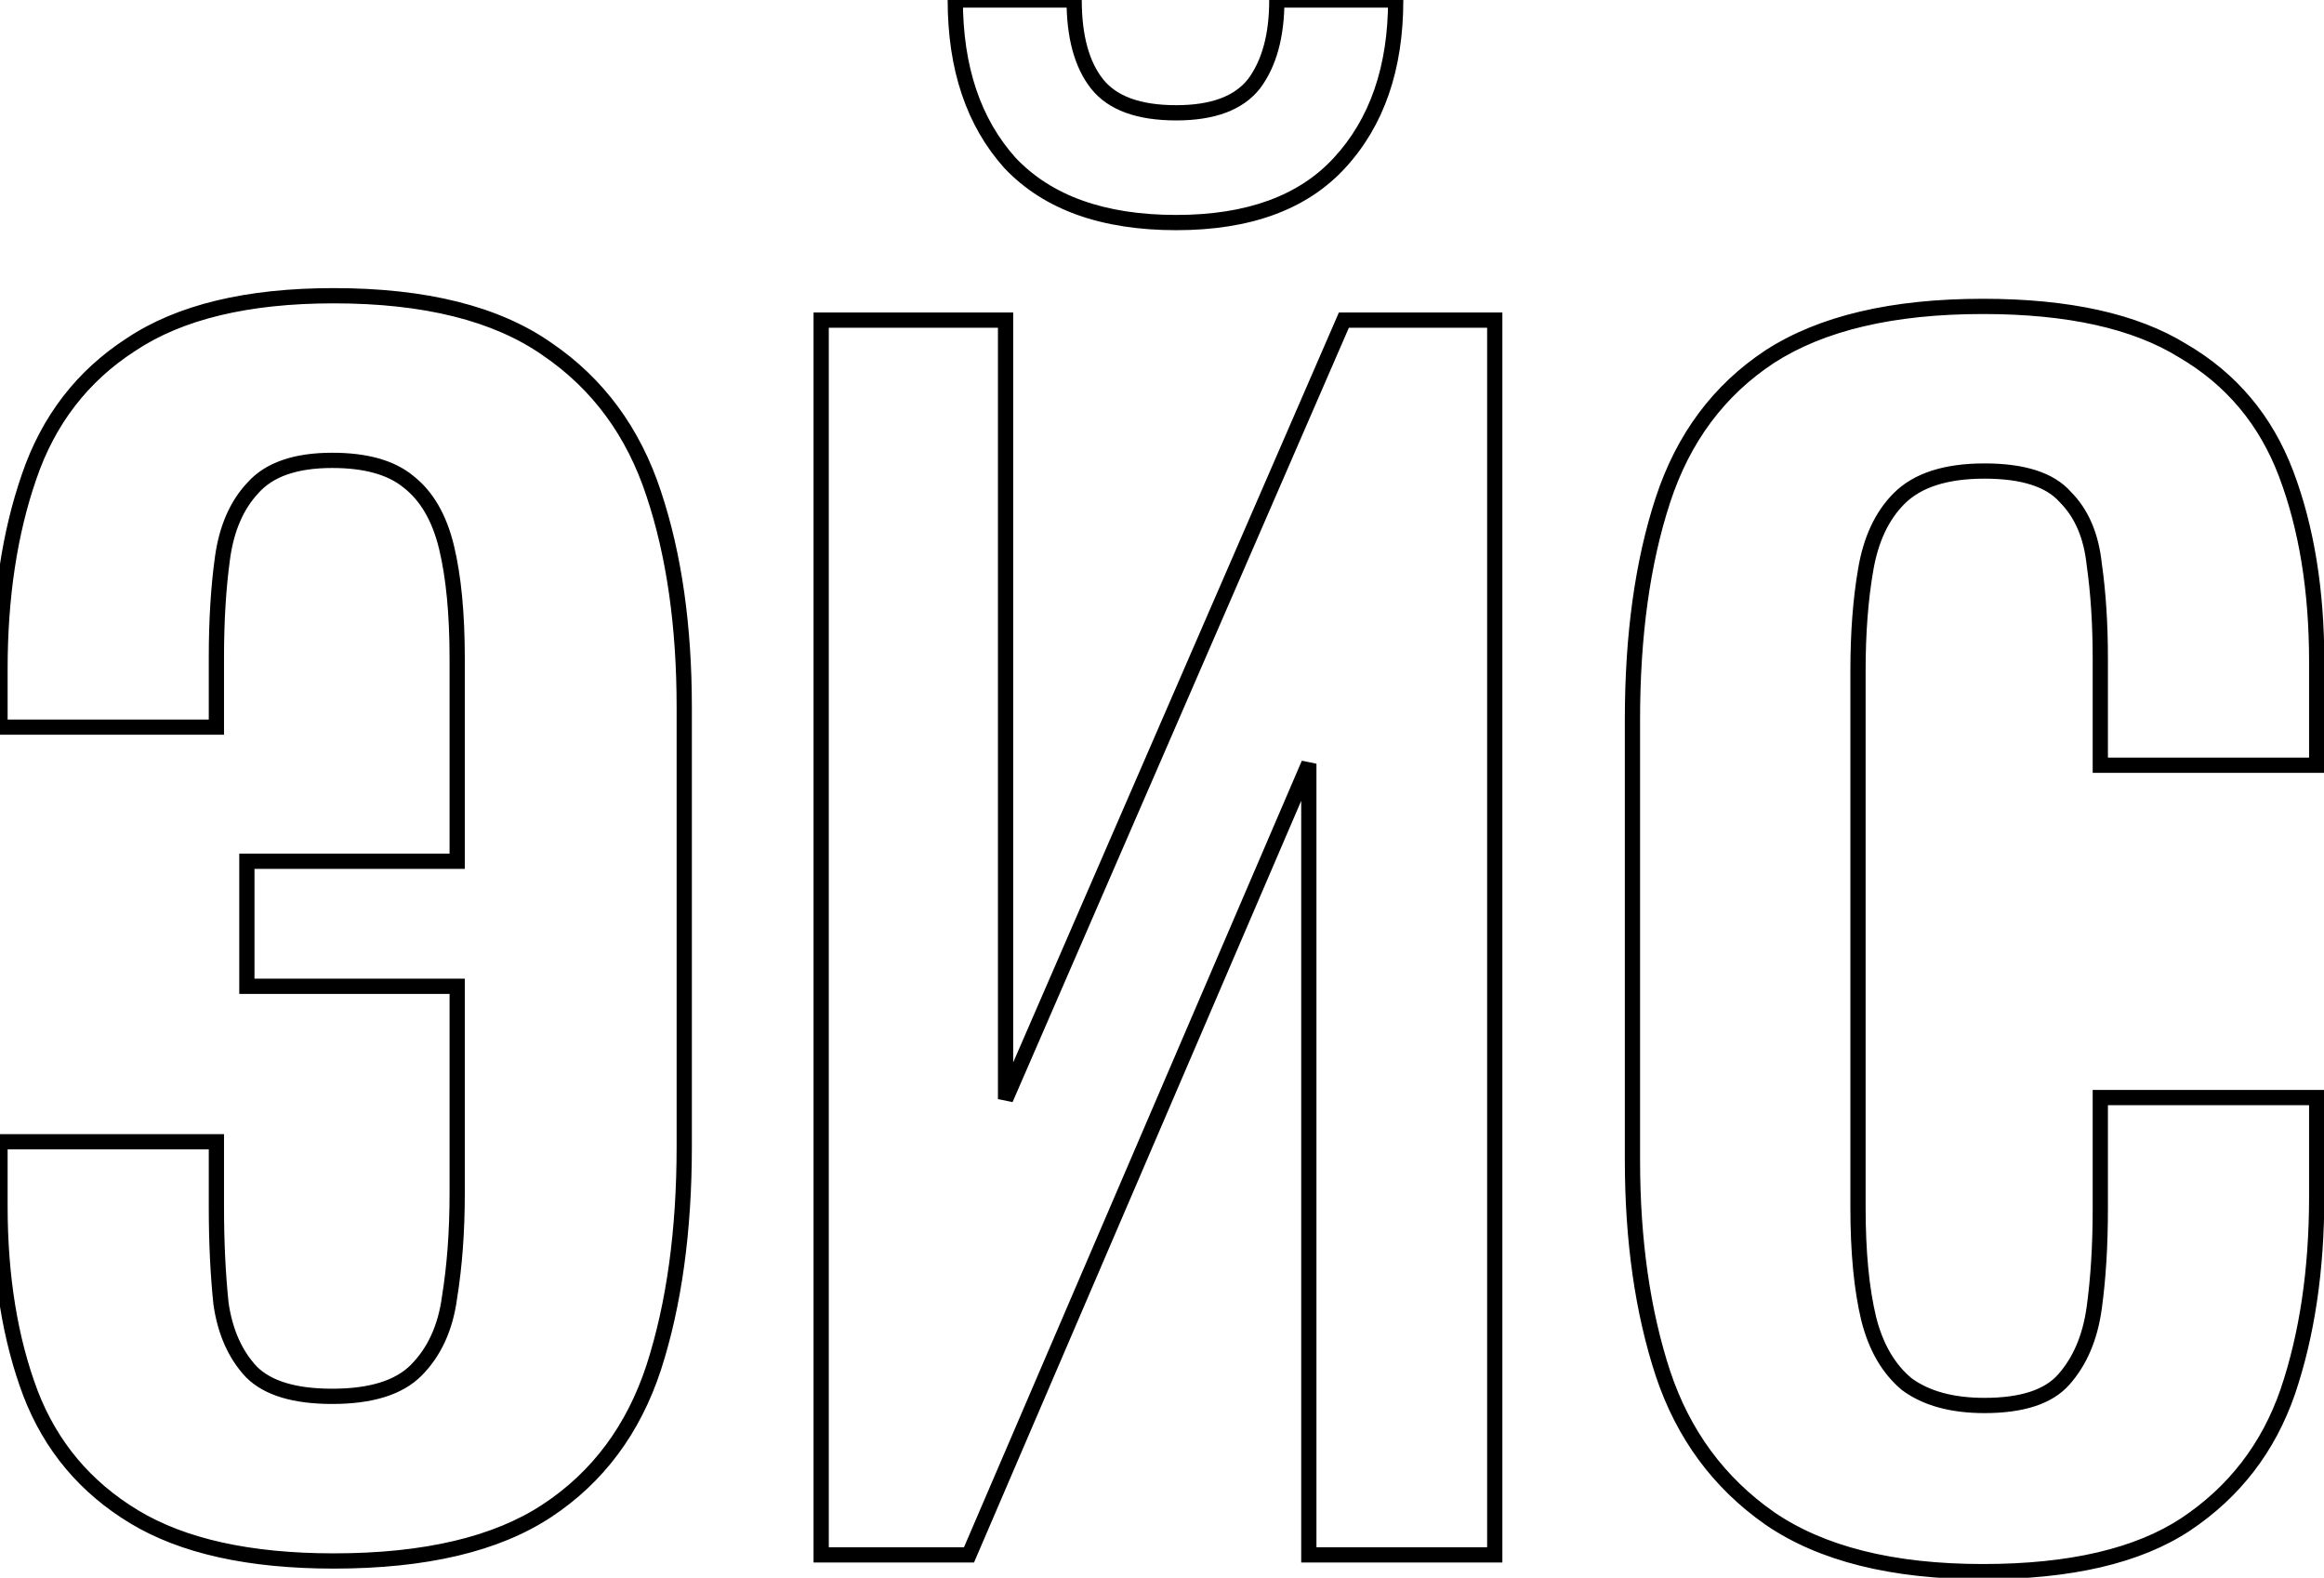 <?xml version="1.0" encoding="UTF-8"?> <svg xmlns="http://www.w3.org/2000/svg" width="305" height="207" viewBox="0 0 305 207" fill="none"> <path d="M17.6 199L18.117 198.144L18.117 198.144L17.6 199ZM4 182.8L3.064 183.153L3.067 183.159L4 182.8ZM1.49012e-07 149.8V148.8H-1V149.8H1.49012e-07ZM28.4 149.8H29.4V148.8H28.4V149.8ZM29 171L28.005 171.103L28.007 171.122L28.01 171.141L29 171ZM33 180L32.272 180.685L32.282 180.696L32.293 180.707L33 180ZM54.6 179.8L53.893 179.093L53.893 179.093L54.6 179.8ZM59 170.2L58.013 170.041L58.011 170.054L58.009 170.068L59 170.2ZM60 129.4H61V128.4H60V129.4ZM32.4 129.4H31.4V130.4H32.4V129.4ZM32.4 113V112H31.4V113H32.4ZM60 113V114H61V113H60ZM58.6 71.8L57.628 72.035L57.628 72.035L58.6 71.8ZM53.6 63.2L52.964 63.972L52.975 63.981L52.986 63.989L53.6 63.2ZM33.2 64L33.928 64.685L33.938 64.675L33.947 64.664L33.2 64ZM29.2 73.2L30.191 73.337L30.191 73.337L29.2 73.2ZM28.4 95.4V96.4H29.4V95.4H28.4ZM1.49012e-07 95.4H-1V96.4H1.49012e-07V95.4ZM3.8 62.6L4.745 62.926L4.747 62.921L3.8 62.6ZM17.2 45.2L17.742 46.04L17.749 46.036L17.755 46.032L17.2 45.2ZM71.8 45.8L71.227 46.619L71.238 46.627L71.8 45.8ZM85.8 64.8L84.85 65.112L84.851 65.116L85.8 64.8ZM85.8 179.4L86.75 179.712L86.752 179.707L85.8 179.4ZM71.8 198.2L71.249 197.365L71.249 197.365L71.8 198.2ZM43.8 203.8C32.834 203.8 24.303 201.882 18.117 198.144L17.083 199.856C23.697 203.852 32.633 205.8 43.8 205.8V203.8ZM18.117 198.144C11.906 194.391 7.52 189.166 4.933 182.441L3.067 183.159C5.814 190.301 10.494 195.875 17.083 199.856L18.117 198.144ZM4.936 182.447C2.32 175.516 1 167.44 1 158.2H-1C-1 167.627 0.346 175.95 3.064 183.153L4.936 182.447ZM1 158.2V149.8H-1V158.2H1ZM1.49012e-07 150.8H28.4V148.8H1.49012e-07V150.8ZM27.4 149.8V158.4H29.4V149.8H27.4ZM27.4 158.4C27.4 162.962 27.601 167.197 28.005 171.103L29.995 170.897C29.599 167.07 29.4 162.904 29.4 158.4H27.4ZM28.01 171.141C28.566 175.035 29.97 178.239 32.272 180.685L33.728 179.315C31.764 177.227 30.5 174.432 29.99 170.859L28.01 171.141ZM32.293 180.707C34.703 183.117 38.562 184.2 43.6 184.2V182.2C38.771 182.2 35.564 181.149 33.707 179.293L32.293 180.707ZM43.6 184.2C48.783 184.2 52.769 183.045 55.307 180.507L53.893 179.093C51.898 181.088 48.55 182.2 43.6 182.2V184.2ZM55.307 180.507C57.89 177.924 59.434 174.507 59.991 170.332L58.009 170.068C57.499 173.893 56.11 176.876 53.893 179.093L55.307 180.507ZM59.987 170.359C60.664 166.165 61 161.578 61 156.6H59C59 161.489 58.67 165.968 58.013 170.041L59.987 170.359ZM61 156.6V129.4H59V156.6H61ZM60 128.4H32.4V130.4H60V128.4ZM33.4 129.4V113H31.4V129.4H33.4ZM32.4 114H60V112H32.4V114ZM61 113V86.4H59V113H61ZM61 86.4C61 80.488 60.531 75.536 59.572 71.565L57.628 72.035C58.536 75.797 59 80.579 59 86.4H61ZM59.572 71.565C58.602 67.547 56.841 64.454 54.214 62.411L52.986 63.989C55.159 65.679 56.731 68.32 57.628 72.035L59.572 71.565ZM54.236 62.428C51.72 60.356 48.121 59.4 43.6 59.4V61.4C47.879 61.4 50.947 62.311 52.964 63.972L54.236 62.428ZM43.6 59.4C38.657 59.4 34.853 60.635 32.453 63.336L33.947 64.664C35.813 62.565 38.943 61.4 43.6 61.4V59.4ZM32.472 63.315C30.164 65.767 28.764 69.044 28.209 73.063L30.191 73.337C30.703 69.623 31.97 66.766 33.928 64.685L32.472 63.315ZM28.209 73.063C27.669 76.984 27.4 81.364 27.4 86.2H29.4C29.4 81.436 29.665 77.149 30.191 73.337L28.209 73.063ZM27.4 86.2V95.4H29.4V86.2H27.4ZM28.4 94.4H1.49012e-07V96.4H28.4V94.4ZM1 95.4V87.8H-1V95.4H1ZM1 87.8C1 78.421 2.255 70.135 4.745 62.926L2.855 62.273C0.278 69.732 -1 78.246 -1 87.8H1ZM4.747 62.921C7.211 55.66 11.539 50.047 17.742 46.04L16.657 44.36C10.061 48.62 5.456 54.606 2.853 62.279L4.747 62.921ZM17.755 46.032C23.93 41.915 32.576 39.8 43.8 39.8V37.8C32.358 37.8 23.27 39.951 16.645 44.368L17.755 46.032ZM43.8 39.8C55.687 39.8 64.79 42.114 71.227 46.619L72.374 44.981C65.476 40.153 55.913 37.8 43.8 37.8V39.8ZM71.238 46.627C77.71 51.028 82.247 57.174 84.85 65.112L86.75 64.488C84.019 56.159 79.223 49.639 72.362 44.973L71.238 46.627ZM84.851 65.116C87.476 72.991 88.8 82.214 88.8 92.8H90.8C90.8 82.053 89.457 72.609 86.749 64.484L84.851 65.116ZM88.8 92.8V150.4H90.8V92.8H88.8ZM88.8 150.4C88.8 161.39 87.476 170.948 84.848 179.093L86.752 179.707C89.458 171.318 90.8 161.544 90.8 150.4H88.8ZM84.85 179.088C82.248 187.024 77.714 193.099 71.249 197.365L72.351 199.035C79.22 194.501 84.019 188.043 86.75 179.712L84.85 179.088ZM71.249 197.365C64.809 201.616 55.696 203.8 43.8 203.8V205.8C55.904 205.8 65.458 203.584 72.351 199.035L71.249 197.365ZM107.77 204H106.77V205H107.77V204ZM107.77 42V41H106.77V42H107.77ZM131.97 42H132.97V41H131.97V42ZM131.97 144.2H130.97L132.887 144.598L131.97 144.2ZM176.37 42V41H175.714L175.453 41.602L176.37 42ZM196.17 42H197.17V41H196.17V42ZM196.17 204V205H197.17V204H196.17ZM171.77 204H170.77V205H171.77V204ZM171.77 100.2H172.77L170.852 99.805L171.77 100.2ZM127.17 204V205H127.829L128.089 204.395L127.17 204ZM132.57 21.4L131.827 22.069L131.836 22.079L131.845 22.088L132.57 21.4ZM125.37 -2.00272e-05V-1H124.37V-2.00272e-05H125.37ZM140.97 -2.00272e-05H141.97V-1H140.97V-2.00272e-05ZM143.97 11L144.755 10.38L144.755 10.38L143.97 11ZM164.57 11L165.355 11.62L165.363 11.61L165.37 11.6L164.57 11ZM167.57 -2.00272e-05V-1H166.57V-2.00272e-05H167.57ZM183.17 -2.00272e-05H184.17V-1H183.17V-2.00272e-05ZM175.77 21.4L175.036 20.721L175.036 20.722L175.77 21.4ZM108.77 204V42H106.77V204H108.77ZM107.77 43H131.97V41H107.77V43ZM130.97 42V144.2H132.97V42H130.97ZM132.887 144.598L177.287 42.398L175.453 41.602L131.053 143.802L132.887 144.598ZM176.37 43H196.17V41H176.37V43ZM195.17 42V204H197.17V42H195.17ZM196.17 203H171.77V205H196.17V203ZM172.77 204V100.2H170.77V204H172.77ZM170.852 99.805L126.252 203.605L128.089 204.395L172.689 100.595L170.852 99.805ZM127.17 203H107.77V205H127.17V203ZM154.37 28.2C144.948 28.2 137.983 25.652 133.296 20.712L131.845 22.088C137.025 27.548 144.593 30.2 154.37 30.2V28.2ZM133.314 20.731C128.717 15.623 126.37 8.749 126.37 -2.00272e-05H124.37C124.37 9.117 126.824 16.51 131.827 22.069L133.314 20.731ZM125.37 1H140.97V-1H125.37V1ZM139.97 -2.00272e-05C139.97 4.92 140.993 8.842 143.185 11.62L144.755 10.38C142.948 8.091 141.97 4.68 141.97 -2.00272e-05H139.97ZM143.185 11.62C145.458 14.498 149.296 15.8 154.37 15.8V13.8C149.578 13.8 146.483 12.569 144.755 10.38L143.185 11.62ZM154.37 15.8C159.323 15.8 163.087 14.492 165.355 11.62L163.785 10.38C162.053 12.574 159.018 13.8 154.37 13.8V15.8ZM165.37 11.6C167.543 8.703 168.57 4.799 168.57 -2.00272e-05H166.57C166.57 4.535 165.598 7.964 163.77 10.4L165.37 11.6ZM167.57 1H183.17V-1H167.57V1ZM182.17 -2.00272e-05C182.17 8.742 179.761 15.613 175.036 20.721L176.504 22.079C181.646 16.521 184.17 9.124 184.17 -2.00272e-05H182.17ZM175.036 20.722C170.483 25.654 163.656 28.2 154.37 28.2V30.2C164.018 30.2 171.458 27.546 176.505 22.078L175.036 20.722ZM232.242 199.2L231.669 200.019L231.676 200.025L232.242 199.2ZM218.242 180.2L217.292 180.512L217.294 180.516L218.242 180.2ZM218.242 65.6L219.192 65.912L219.192 65.912L218.242 65.6ZM232.242 46.8L231.699 45.96L231.691 45.965L232.242 46.8ZM286.442 46L285.917 46.851L285.928 46.858L285.938 46.864L286.442 46ZM300.042 62.2L299.107 62.553L299.107 62.553L300.042 62.2ZM304.042 100.4V101.4H305.042V100.4H304.042ZM275.642 100.4H274.642V101.4H275.642V100.4ZM274.842 74L273.848 74.106L273.85 74.124L273.852 74.141L274.842 74ZM271.042 65.2L270.292 65.862L270.313 65.885L270.335 65.907L271.042 65.2ZM249.242 65.4L249.949 66.107L249.949 66.107L249.242 65.4ZM244.842 74.8L245.828 74.97L245.829 74.964L244.842 74.8ZM245.242 173L244.27 173.235L244.272 173.243L245.242 173ZM250.242 181.6L249.602 182.368L249.625 182.387L249.649 182.405L250.242 181.6ZM270.842 181L270.095 180.336L270.092 180.338L270.842 181ZM274.842 171.6L275.833 171.737L275.833 171.737L274.842 171.6ZM275.642 144V143H274.642V144H275.642ZM304.042 144H305.042V143H304.042V144ZM300.242 182.6L301.187 182.927L301.189 182.921L300.242 182.6ZM286.842 200L287.393 200.835L287.397 200.832L286.842 200ZM260.242 205.2C248.493 205.2 239.383 202.888 232.808 198.375L231.676 200.025C238.701 204.846 248.258 207.2 260.242 207.2V205.2ZM232.816 198.381C226.331 193.842 221.792 187.688 219.191 179.884L217.294 180.516C220.025 188.712 224.82 195.225 231.669 200.019L232.816 198.381ZM219.192 179.888C216.565 171.876 215.242 162.651 215.242 152.2H213.242C213.242 162.816 214.586 172.258 217.292 180.512L219.192 179.888ZM215.242 152.2V94.4H213.242V152.2H215.242ZM215.242 94.4C215.242 83.41 216.567 73.92 219.192 65.912L217.292 65.288C214.584 73.547 213.242 83.257 213.242 94.4H215.242ZM219.192 65.912C221.794 57.976 226.329 51.901 232.793 47.635L231.691 45.965C224.822 50.499 220.024 56.957 217.292 65.288L219.192 65.912ZM232.785 47.64C239.365 43.382 248.484 41.2 260.242 41.2V39.2C248.267 39.2 238.72 41.418 231.699 45.96L232.785 47.64ZM260.242 41.2C271.346 41.2 279.87 43.12 285.917 46.851L286.967 45.149C280.481 41.147 271.538 39.2 260.242 39.2V41.2ZM285.938 46.864C292.136 50.479 296.519 55.697 299.107 62.553L300.978 61.847C298.232 54.57 293.548 48.988 286.946 45.136L285.938 46.864ZM299.107 62.553C301.722 69.484 303.042 77.56 303.042 86.8H305.042C305.042 77.374 303.696 69.049 300.978 61.847L299.107 62.553ZM303.042 86.8V100.4H305.042V86.8H303.042ZM304.042 99.4H275.642V101.4H304.042V99.4ZM276.642 100.4V86.4H274.642V100.4H276.642ZM276.642 86.4C276.642 81.829 276.373 77.647 275.832 73.859L273.852 74.141C274.378 77.82 274.642 81.905 274.642 86.4H276.642ZM275.836 73.894C275.418 69.99 274.08 66.824 271.749 64.493L270.335 65.907C272.271 67.843 273.466 70.543 273.848 74.106L275.836 73.894ZM271.792 64.538C269.506 61.948 265.609 60.8 260.442 60.8V62.8C265.409 62.8 268.578 63.919 270.292 65.862L271.792 64.538ZM260.442 60.8C255.24 60.8 251.198 62.03 248.535 64.693L249.949 66.107C252.087 63.97 255.511 62.8 260.442 62.8V60.8ZM248.535 64.693C246.086 67.142 244.548 70.485 243.856 74.636L245.829 74.964C246.47 71.115 247.865 68.192 249.949 66.107L248.535 64.693ZM243.857 74.63C243.178 78.565 242.842 83.023 242.842 88H244.842C244.842 83.11 245.173 78.768 245.828 74.97L243.857 74.63ZM242.842 88V158.4H244.842V88H242.842ZM242.842 158.4C242.842 164.312 243.312 169.264 244.27 173.235L246.214 172.765C245.306 169.002 244.842 164.221 244.842 158.4H242.842ZM244.272 173.243C245.245 177.133 247.004 180.204 249.602 182.368L250.882 180.832C248.68 178.996 247.106 176.334 246.212 172.757L244.272 173.243ZM249.649 182.405C252.406 184.437 256.037 185.4 260.442 185.4V183.4C256.314 183.4 253.145 182.497 250.835 180.795L249.649 182.405ZM260.442 185.4C265.486 185.4 269.31 184.247 271.592 181.662L270.092 180.338C268.374 182.286 265.265 183.4 260.442 183.4V185.4ZM271.59 181.664C273.88 179.087 275.278 175.757 275.833 171.737L273.852 171.463C273.339 175.177 272.071 178.113 270.095 180.336L271.59 181.664ZM275.833 171.737C276.374 167.816 276.642 163.436 276.642 158.6H274.642C274.642 163.364 274.377 167.651 273.852 171.463L275.833 171.737ZM276.642 158.6V144H274.642V158.6H276.642ZM275.642 145H304.042V143H275.642V145ZM303.042 144V157H305.042V144H303.042ZM303.042 157C303.042 166.514 301.787 174.935 299.295 182.279L301.189 182.921C303.764 175.331 305.042 166.686 305.042 157H303.042ZM299.297 182.273C296.834 189.402 292.504 195.024 286.287 199.168L287.397 200.832C293.981 196.443 298.583 190.465 301.187 182.927L299.297 182.273ZM286.292 199.165C280.253 203.148 271.609 205.2 260.242 205.2V207.2C271.809 207.2 280.898 205.119 287.393 200.835L286.292 199.165Z" fill="black"></path> </svg> 